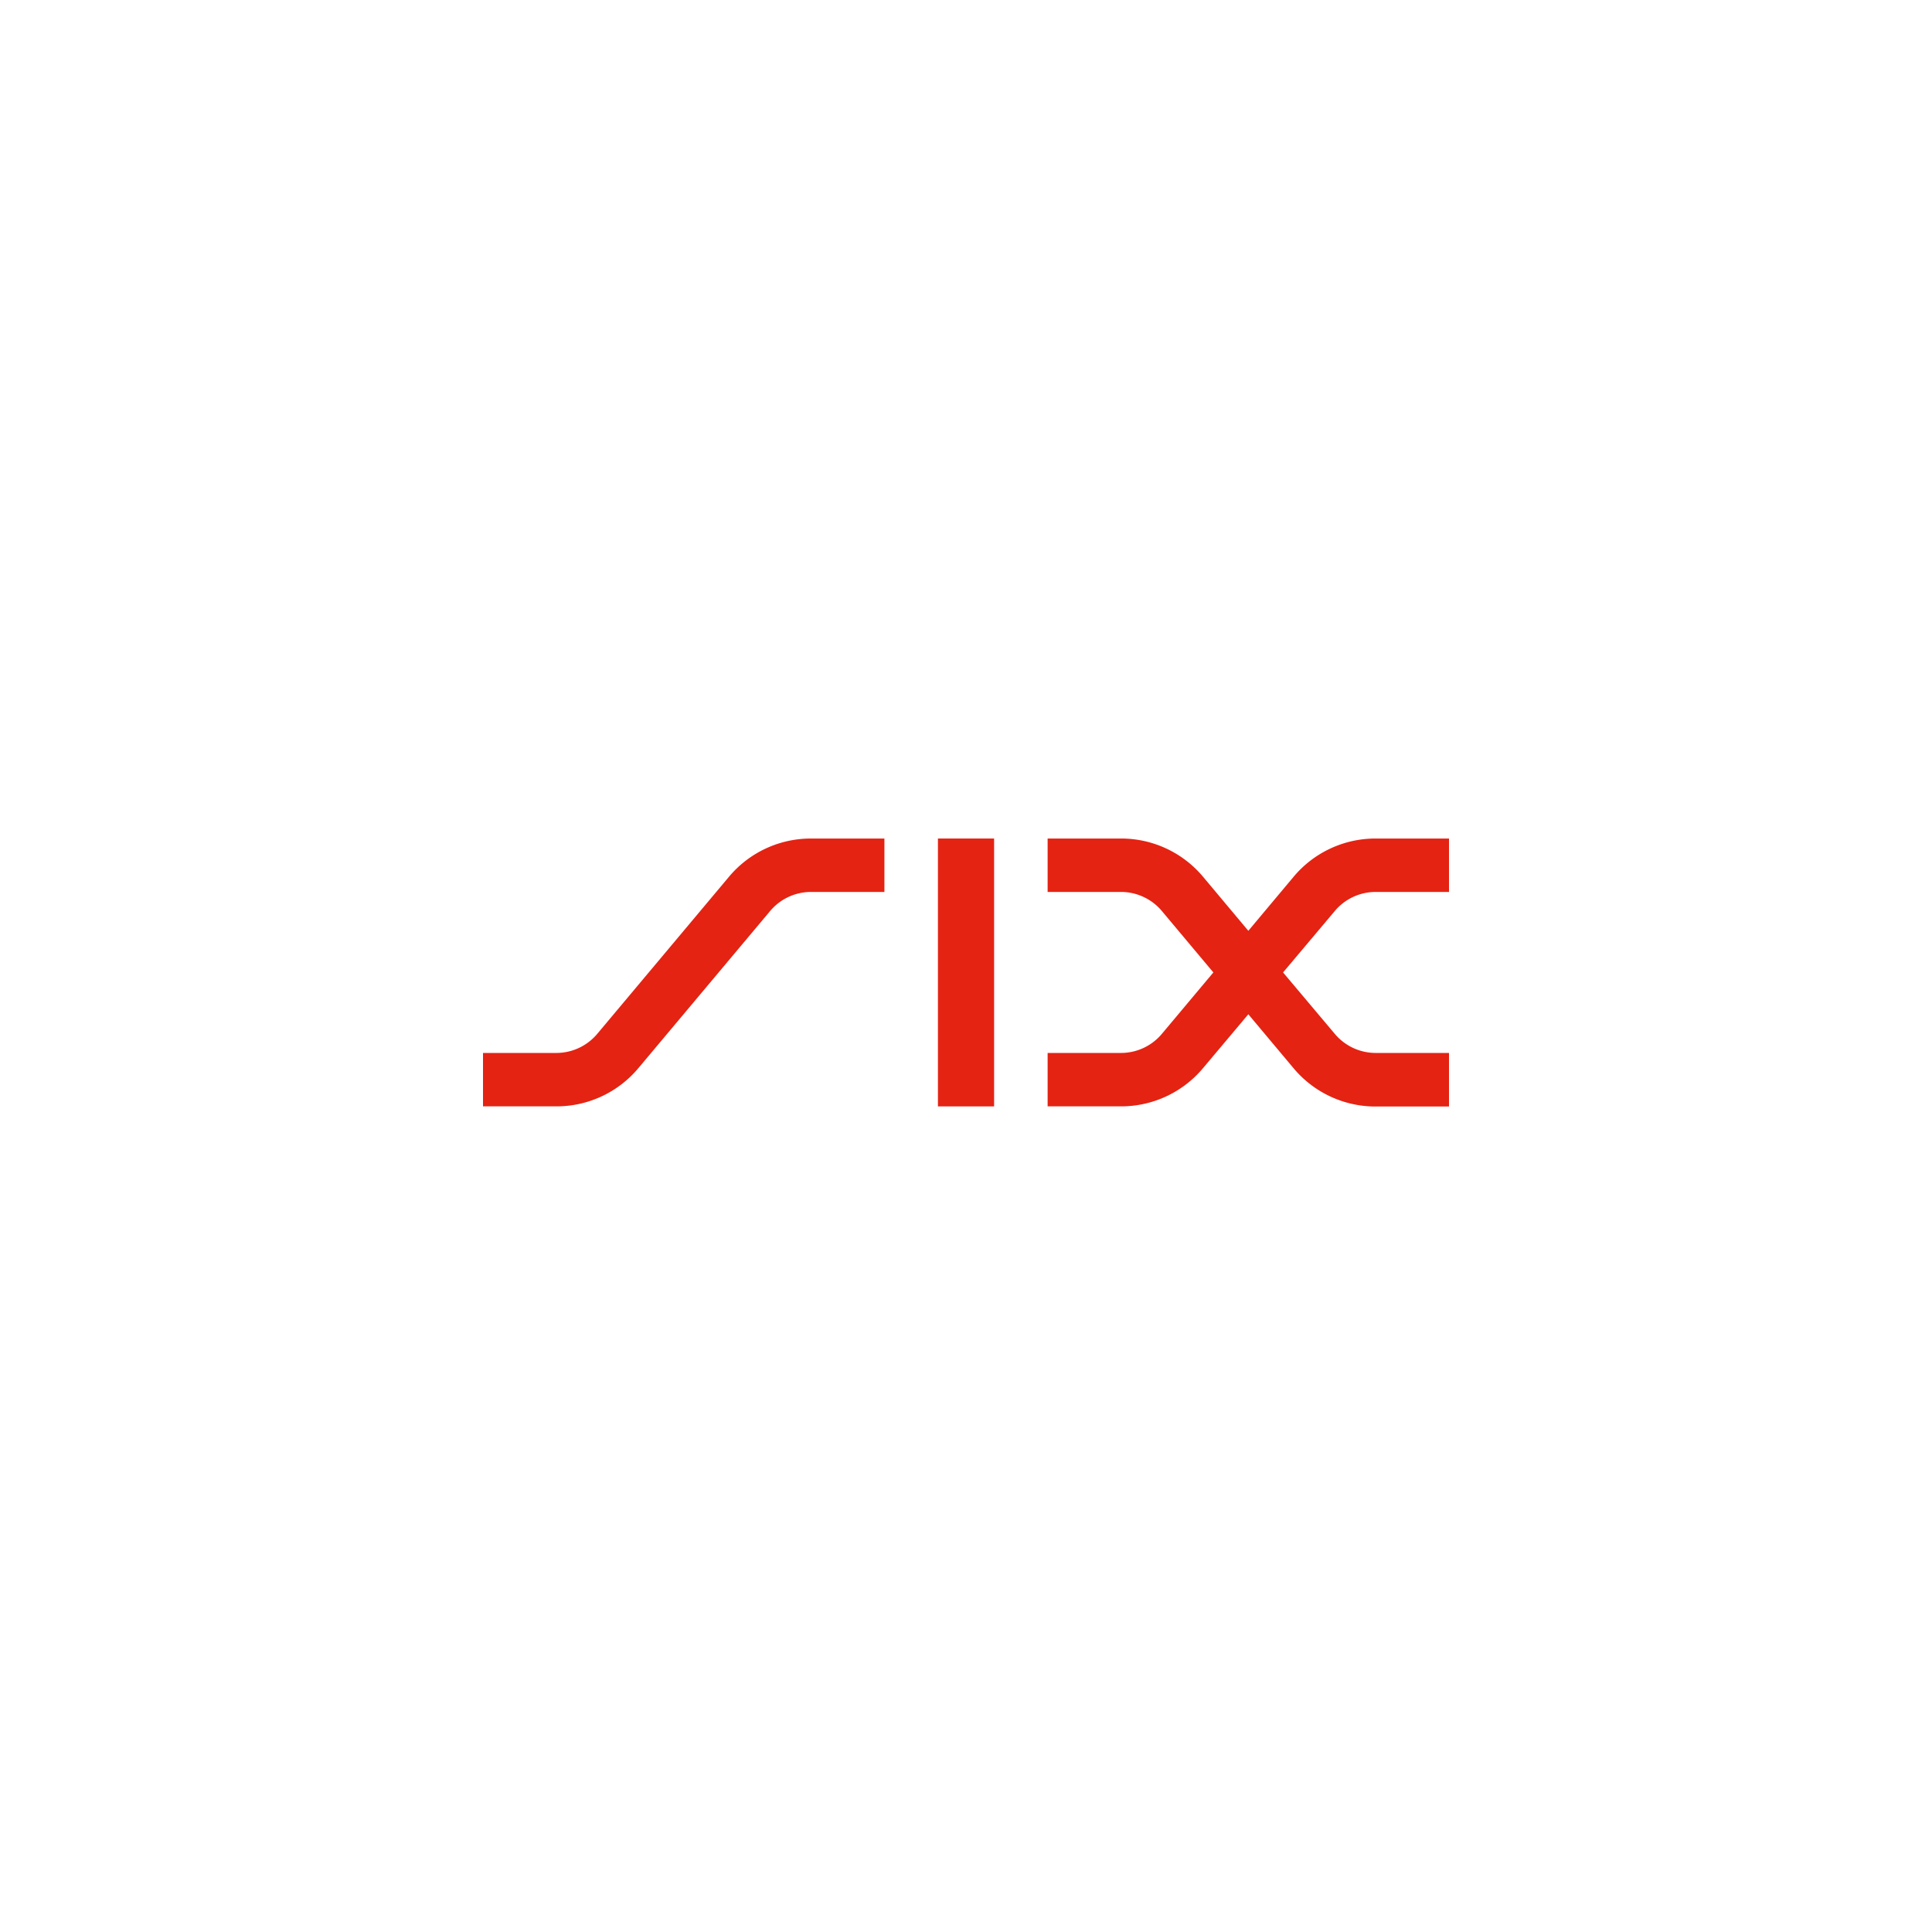 <svg data-src="https://images.ctfassets.net/dzcsszdhieow/7uodZlDpxH45ynQ1OHRgmN/8a524599fc89cca8dd07957362a6635d/mimacom_Referenz_Banking_Six.svg" aria-label="Mimacom customer logo Banking Six" width="600" height="600" id="Capa_1" data-name="Capa 1" xmlns="http://www.w3.org/2000/svg" viewBox="0 0 600 600" data-id="svg-loader_8"><defs><style>[data-id="svg-loader_8"] .cls-1{fill:#e42313;}</style></defs><path class="cls-1" d="M226.38,272.3a33.17,33.17,0,0,1,25.47-11.89h22.81V277H251.85A16.58,16.58,0,0,0,239.11,283L198.27,331.7a33.12,33.12,0,0,1-25.46,11.89H150V327h22.81A16.58,16.58,0,0,0,185.54,321Z"></path><rect class="cls-1" x="291.28" y="260.41" width="17.45" height="83.19"></rect><path class="cls-1" d="M373.63,272.3l14.05,16.77,14.05-16.77a33.17,33.17,0,0,1,25.47-11.89H450V277H427.2A16.56,16.56,0,0,0,414.47,283l-16,19,16,19A16.57,16.57,0,0,0,427.2,327H450v16.64H427.2a33.17,33.17,0,0,1-25.47-11.89l-14.05-16.76L373.63,331.7a33.17,33.17,0,0,1-25.47,11.89H325.35V327h22.81A16.56,16.56,0,0,0,360.89,321l15.93-19-15.93-19A16.58,16.58,0,0,0,348.16,277H325.35V260.41h22.81a33.18,33.18,0,0,1,25.47,11.89"></path></svg>